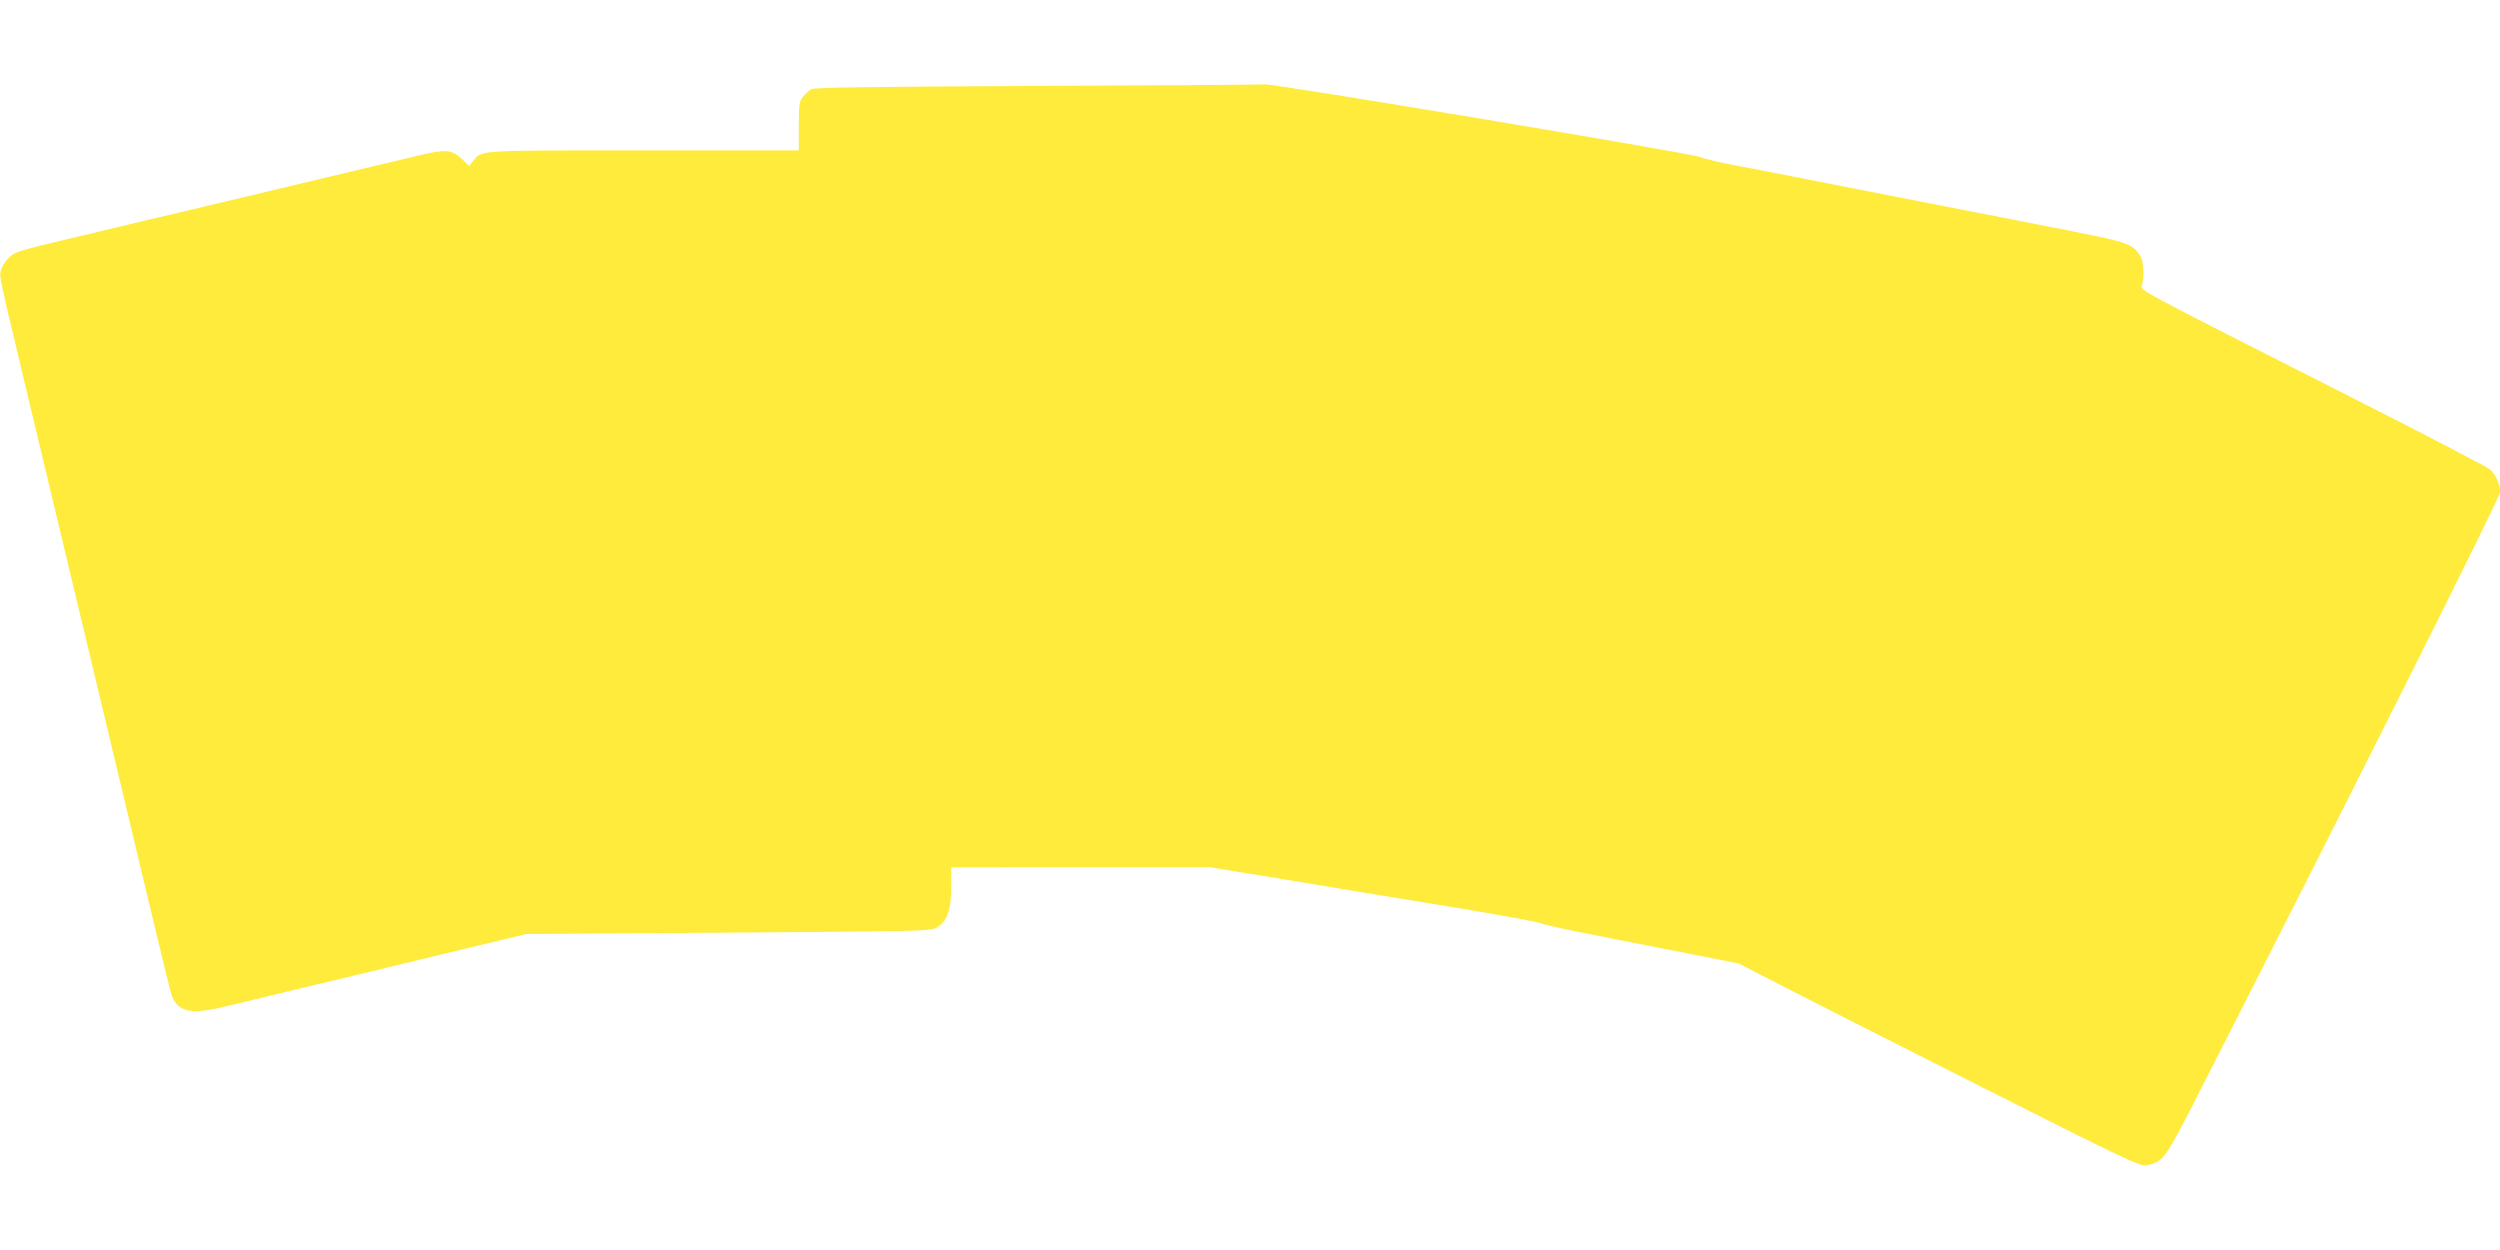 <?xml version="1.0" standalone="no"?>
<!DOCTYPE svg PUBLIC "-//W3C//DTD SVG 20010904//EN"
 "http://www.w3.org/TR/2001/REC-SVG-20010904/DTD/svg10.dtd">
<svg version="1.0" xmlns="http://www.w3.org/2000/svg"
 width="1280pt" height="640pt" viewBox="0 0 1280 640"
 preserveAspectRatio="xMidYMid meet">
<g transform="translate(0,640) scale(0.1,-0.1)"
fill="#ffeb3b" stroke="none">
<path d="M5305 5960 c-875 -4 -1135 -8 -1152 -17 -12 -7 -31 -25 -42 -39 -19
-24 -21 -40 -21 -150 l0 -124 -795 0 c-864 0 -828 2 -873 -55 l-20 -25 -36 35
c-52 49 -85 52 -218 20 -62 -15 -291 -69 -508 -121 -572 -136 -631 -150 -772
-184 -71 -16 -184 -43 -253 -60 -69 -16 -182 -44 -252 -60 -284 -68 -286 -69
-320 -102 -18 -17 -36 -46 -39 -64 -7 -36 -11 -15 151 -694 100 -419 216 -905
305 -1275 16 -66 65 -273 110 -460 45 -187 131 -547 191 -800 60 -253 114
-472 120 -487 32 -79 99 -93 264 -53 61 14 173 41 250 60 77 19 187 45 245 59
228 54 373 89 565 136 110 27 265 64 345 83 l145 35 1035 7 c1000 7 1036 8
1067 26 53 33 73 89 73 207 l0 101 662 1 662 0 391 -64 c214 -36 586 -97 825
-136 239 -39 453 -78 475 -86 37 -14 169 -41 774 -159 l243 -48 227 -117 c124
-64 586 -298 1026 -520 740 -373 803 -403 836 -396 80 15 95 34 227 291 787
1543 1582 3127 1582 3154 0 41 -21 91 -51 117 -13 12 -314 169 -669 349 -1176
596 -1120 566 -1113 595 14 54 8 129 -13 157 -44 59 -58 63 -446 139 -205 40
-560 110 -788 154 -228 45 -480 94 -560 110 -80 16 -208 41 -285 55 -77 15
-156 34 -175 42 -47 19 -2171 374 -2224 371 -22 -2 -549 -5 -1171 -8z"/>
</g>
</svg>
